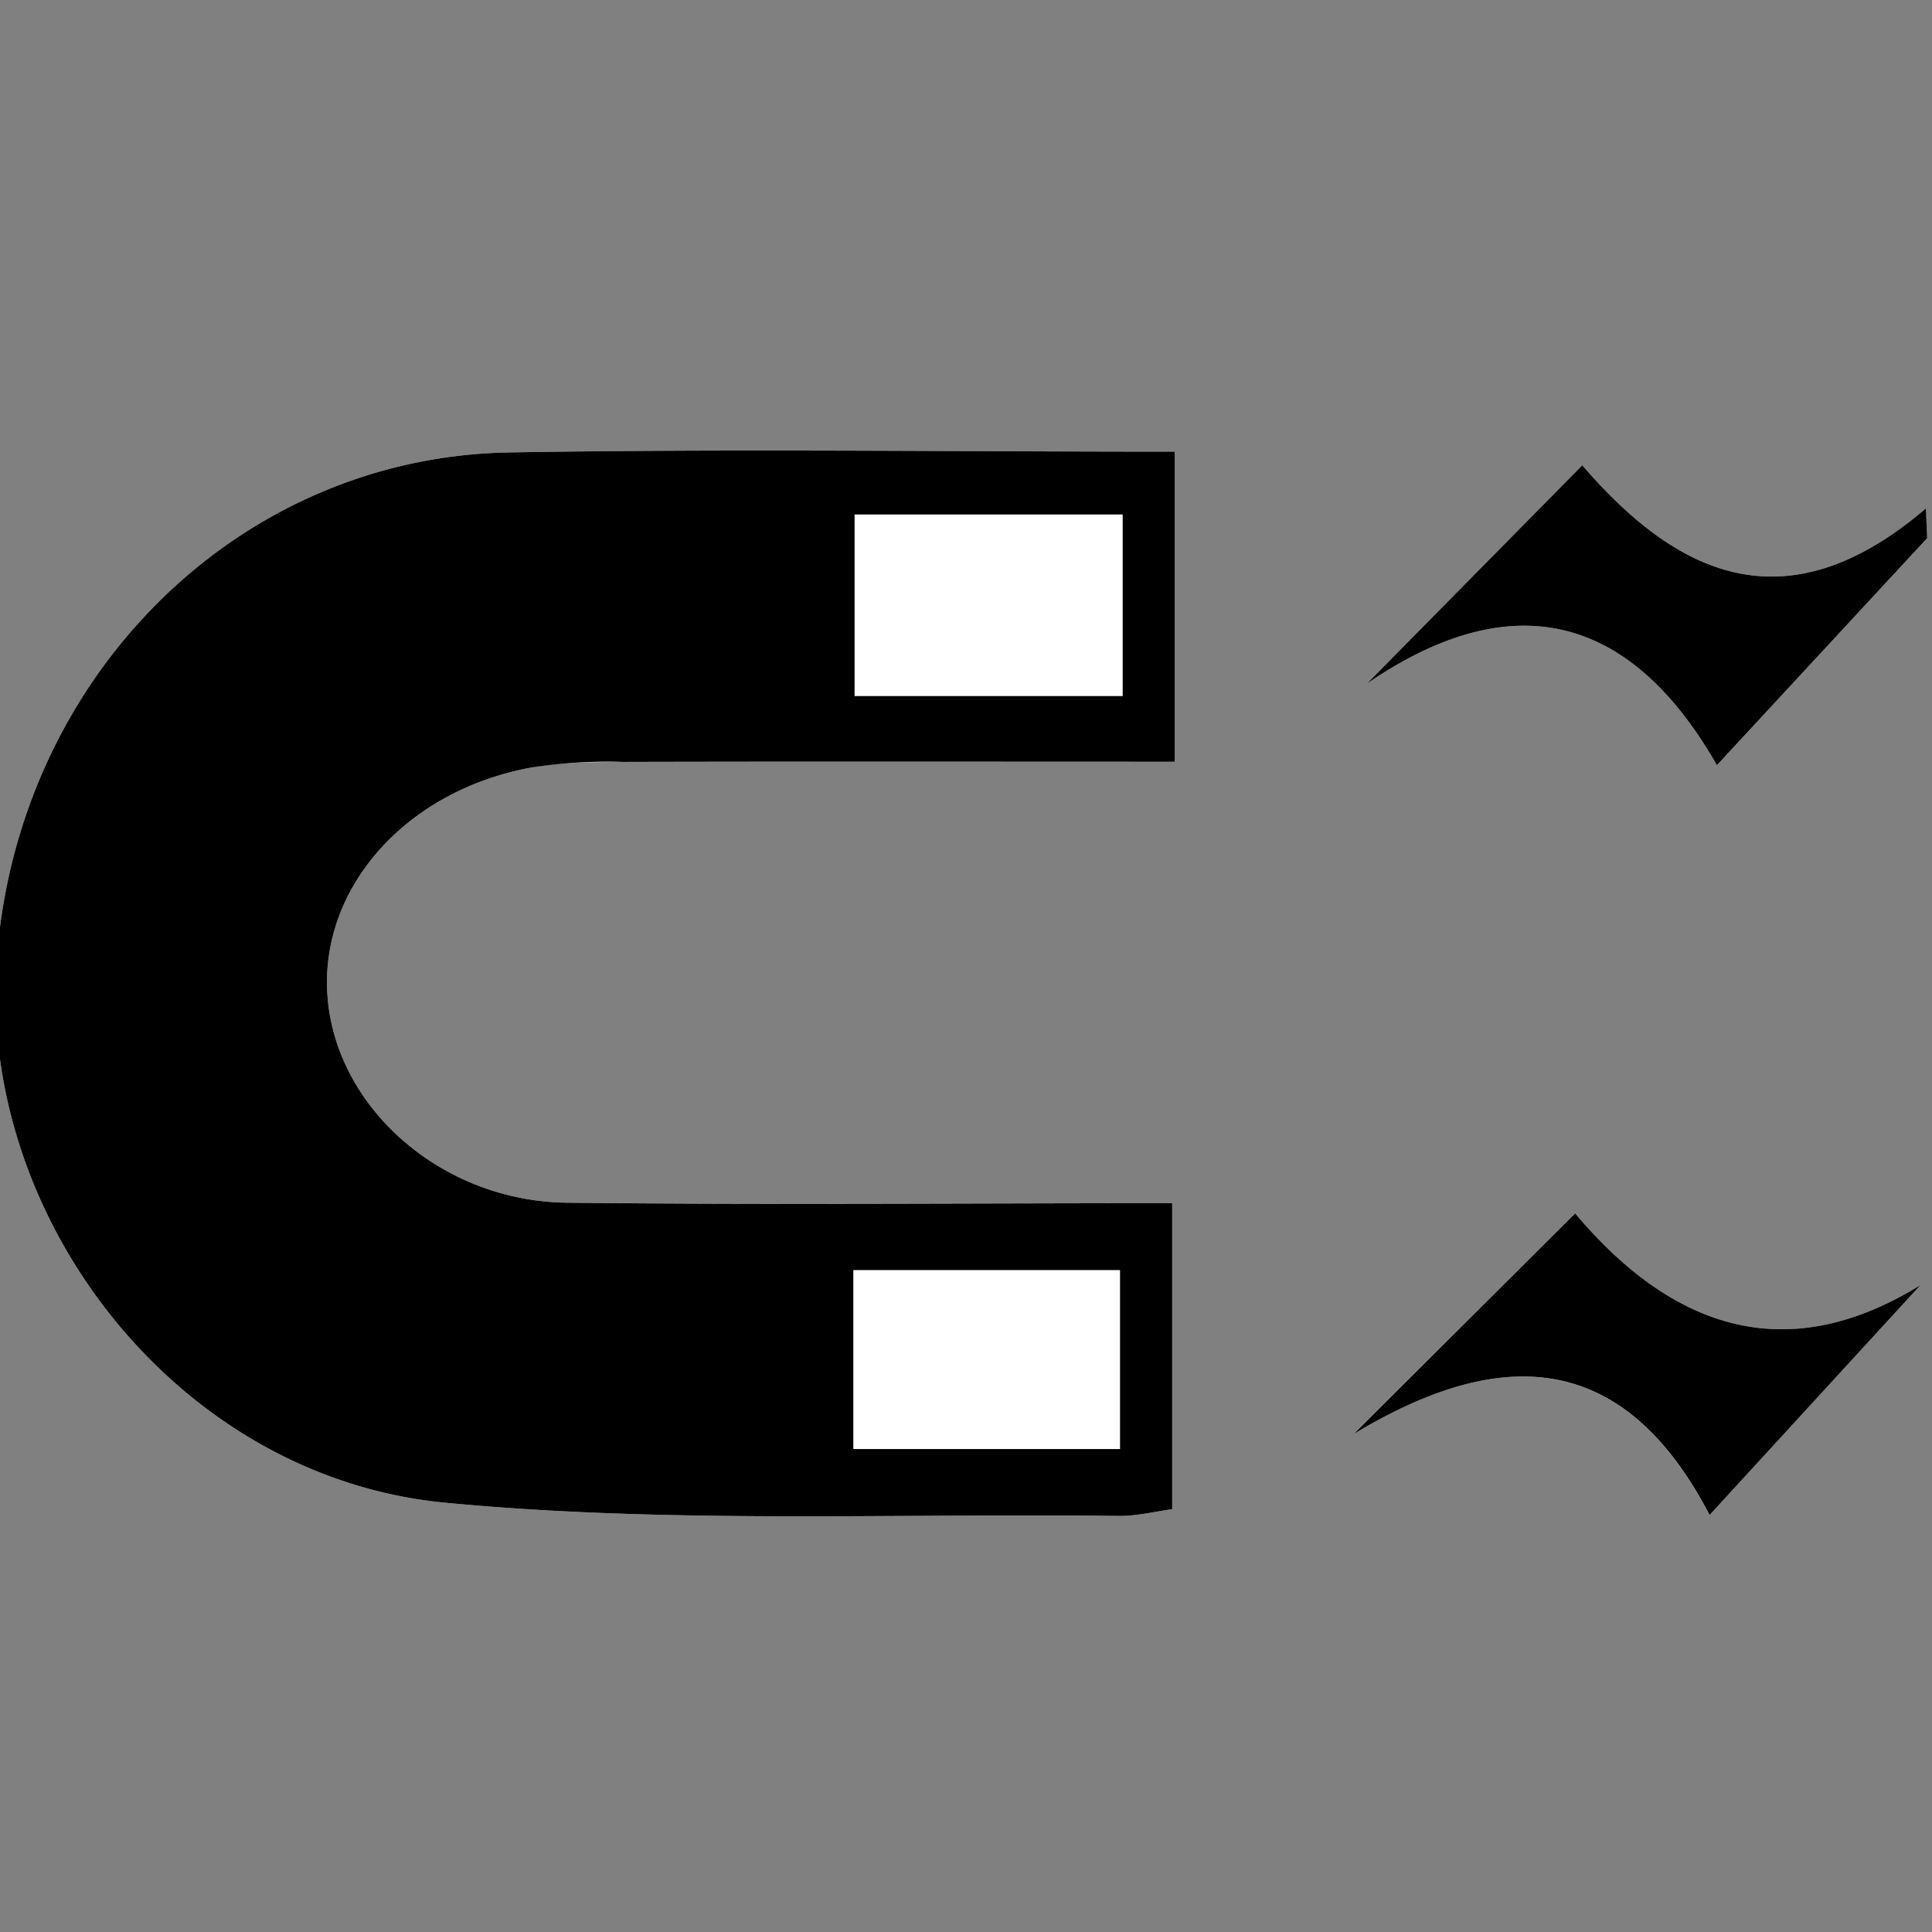 <svg xmlns="http://www.w3.org/2000/svg" version="1.1" viewBox="0 0 28 28" width="48" height="48"><rect x="0" y="0" width="28" height="28" fill="#808080" stroke="none"/><g fill-rule="evenodd" clip-rule="evenodd"><path fill="#fff" d="M192.907 60.615c-1.449 0-2.848-.019-4.246.005-1.733.029-3.136 1.432-3.271 3.228-.125 1.659 1.153 3.31 2.857 3.474 1.424.137 2.868.067 4.303.085.117.001.235-.029.341-.043v-1.953c-1.312 0-2.587.01-3.862-.003-.79-.009-1.457-.589-1.526-1.288-.07-.701.485-1.342 1.303-1.49.19-.034.387-.034.58-.035 1.167-.003 2.333-.001 3.521-.001v-1.979zm4.76 5.318c-.889.55-1.615.243-2.206-.457l-1.413 1.408c.888-.535 1.702-.58 2.271.517l1.348-1.468zm-1.3-3.317 1.342-1.449a12.066 12.066 0 0 1-.008-.19c-.911.781-1.611.4-2.193-.275l-1.375 1.394c.885-.607 1.657-.49 2.234.52z" transform="translate(-316.693 -467.763) matrix(2.271 0 0 2.271 -104.374 336.652)"/><path d="M192.907 60.615v1.979c-1.188 0-2.354-.002-3.521.001a3.2 3.2 0 0 0-.58.035c-.818.148-1.373.789-1.303 1.49.069.699.736 1.279 1.526 1.288 1.275.014 2.55.003 3.862.003v1.953c-.106.014-.224.044-.341.043-1.435-.018-2.879.052-4.303-.085-1.704-.164-2.982-1.815-2.857-3.474.135-1.797 1.538-3.199 3.271-3.228 1.398-.024 2.797-.005 4.246-.005zm-.332.401h-1.711v1.159h1.711v-1.159zm-.017 5.964v-1.142h-1.702v1.142h1.702zM197.667 65.933l-1.347 1.468c-.57-1.098-1.383-1.052-2.271-.517l1.413-1.408c.59.7 1.316 1.007 2.205.457zM196.367 62.616c-.577-1.01-1.349-1.127-2.234-.52l1.375-1.394c.582.675 1.281 1.056 2.193.275l.008.19-1.342 1.449z" transform="translate(-316.693 -467.763) matrix(2.271 0 0 2.271 -104.374 336.652)"/></g></svg>
